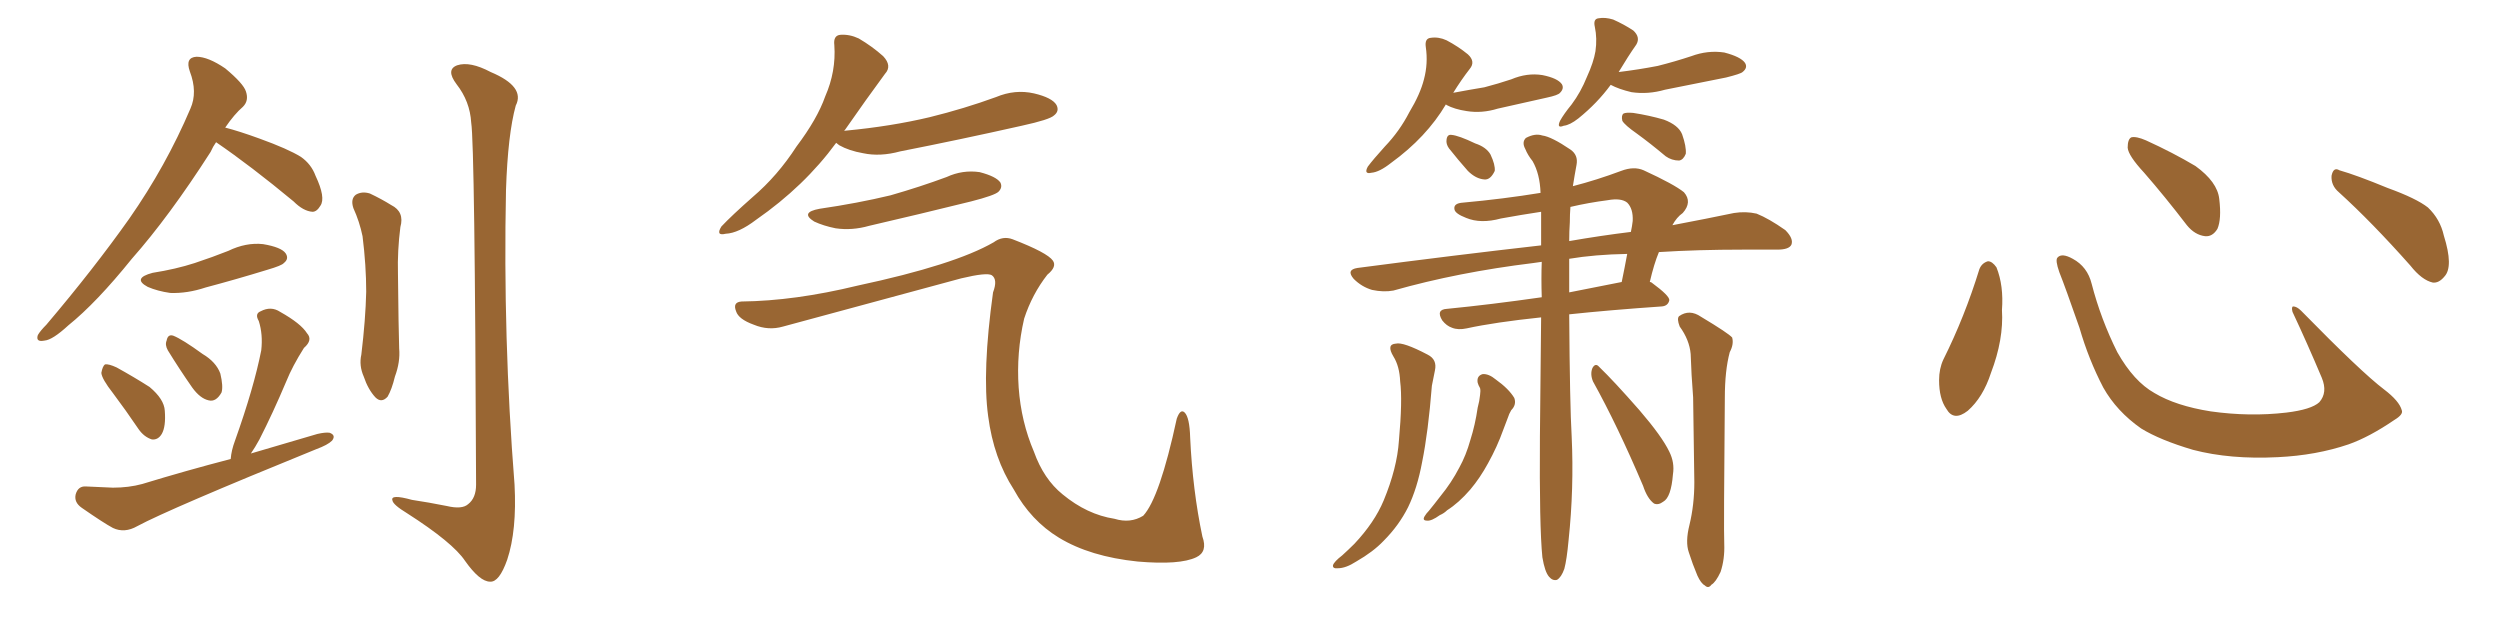 <svg xmlns="http://www.w3.org/2000/svg" xmlns:xlink="http://www.w3.org/1999/xlink" width="600" height="150"><path fill="#996633" padding="10" d="M51.86 34.13L51.86 34.13Q51.12 35.16 50.54 36.47L50.54 36.47Q40.58 52.00 31.64 62.11L31.64 62.11Q23.14 72.66 16.41 78.08L16.41 78.08Q12.60 81.59 10.69 81.74L10.69 81.74Q8.50 82.18 9.08 80.42L9.08 80.42Q9.67 79.39 11.13 77.93L11.13 77.93Q22.56 64.45 31.05 52.44L31.05 52.44Q39.84 39.84 45.70 26.07L45.70 26.07Q47.46 22.12 45.56 17.14L45.56 17.14Q44.38 13.77 47.17 13.62L47.17 13.62Q49.95 13.62 54.05 16.41L54.05 16.41Q58.45 20.07 59.03 21.97L59.03 21.97Q59.77 24.17 58.30 25.63L58.30 25.63Q56.25 27.39 54.05 30.62L54.05 30.62Q57.42 31.49 62.26 33.25L62.26 33.25Q69.14 35.74 72.22 37.65L72.22 37.65Q74.71 39.40 75.73 42.19L75.73 42.19Q78.22 47.46 76.90 49.37L76.90 49.37Q76.03 50.83 75 50.83L75 50.83Q72.80 50.68 70.46 48.34L70.46 48.34Q60.21 39.84 51.86 34.13ZM36.62 65.48L36.62 65.48Q42.19 64.60 46.73 63.13L46.73 63.13Q51.12 61.67 54.79 60.21L54.79 60.21Q59.03 58.15 63.13 58.59L63.13 58.59Q67.53 59.33 68.55 60.79L68.55 60.79Q69.43 62.11 68.12 63.13L68.12 63.13Q67.68 63.72 64.16 64.75L64.16 64.75Q56.54 67.09 49.37 68.99L49.37 68.99Q44.97 70.46 40.87 70.31L40.87 70.31Q37.79 69.87 35.45 68.85L35.45 68.85Q31.64 66.80 36.62 65.48ZM27.10 94.34L27.10 94.34Q24.46 90.97 24.32 89.50L24.32 89.50Q24.61 87.89 25.20 87.45L25.20 87.45Q26.07 87.30 27.98 88.18L27.98 88.18Q32.23 90.53 35.89 92.87L35.89 92.87Q39.40 95.80 39.55 98.58L39.55 98.58Q39.84 102.39 38.82 104.15L38.82 104.15Q37.94 105.62 36.47 105.47L36.47 105.47Q34.57 104.88 33.25 102.98L33.25 102.98Q30.18 98.44 27.10 94.34ZM40.28 84.08L40.28 84.08Q39.55 82.76 39.99 81.74L39.99 81.74Q40.28 80.13 41.60 80.57L41.60 80.57Q43.80 81.45 48.63 84.96L48.63 84.96Q51.86 86.87 52.88 89.65L52.88 89.65Q53.61 92.72 53.17 94.19L53.17 94.19Q51.86 96.53 50.10 96.09L50.10 96.09Q48.05 95.65 46.14 93.02L46.14 93.02Q43.07 88.62 40.28 84.08ZM55.37 110.16L55.37 110.16Q55.52 108.11 56.40 105.76L56.40 105.76Q60.94 93.02 62.70 84.08L62.70 84.08Q63.13 80.27 62.11 77.05L62.11 77.05Q61.08 75.29 62.55 74.71L62.55 74.71Q65.04 73.39 67.24 74.85L67.24 74.85Q72.22 77.64 73.68 79.98L73.68 79.98Q75.15 81.59 72.95 83.50L72.95 83.50Q70.17 87.89 68.70 91.55L68.70 91.55Q65.48 99.17 62.26 105.47L62.26 105.47Q61.23 107.37 60.21 108.84L60.21 108.84Q68.12 106.49 76.17 104.15L76.17 104.15Q78.08 103.71 79.10 103.86L79.10 103.86Q80.71 104.44 79.69 105.76L79.69 105.76Q78.66 106.79 75.88 107.81L75.88 107.81Q40.58 122.17 32.96 126.27L32.96 126.27Q29.88 128.03 27.10 126.71L27.10 126.71Q24.90 125.54 19.63 121.88L19.63 121.88Q17.72 120.56 18.16 118.65L18.16 118.65Q18.75 116.60 20.65 116.75L20.65 116.75Q23.88 116.89 27.10 117.04L27.10 117.04Q30.91 117.04 34.13 116.16L34.13 116.16Q44.68 112.94 55.37 110.16ZM84.81 49.95L84.81 49.95Q84.08 47.75 85.40 46.73L85.40 46.73Q86.87 45.85 88.77 46.44L88.77 46.44Q91.55 47.75 93.90 49.22L93.90 49.22Q97.12 50.83 96.09 54.49L96.09 54.49Q95.36 60.21 95.51 65.63L95.51 65.63Q95.65 79.10 95.80 83.64L95.80 83.64Q96.09 86.87 94.78 90.38L94.78 90.38Q94.04 93.46 93.02 95.21L93.02 95.21Q91.55 96.83 90.09 95.36L90.09 95.36Q88.33 93.46 87.30 90.38L87.30 90.38Q86.13 87.74 86.72 85.11L86.72 85.11Q87.74 76.61 87.89 70.02L87.89 70.02Q87.89 63.72 87.01 56.69L87.01 56.69Q86.28 53.17 84.81 49.95ZM113.09 29.44L113.09 29.44L113.09 29.44Q112.79 24.32 109.57 20.21L109.57 20.21Q106.93 16.70 109.72 15.67L109.72 15.67Q112.79 14.65 117.77 17.29L117.77 17.29Q126.12 20.80 123.78 25.34L123.78 25.34Q121.88 32.23 121.44 45.56L121.44 45.56Q120.70 81.01 123.49 116.31L123.49 116.31Q124.07 127.29 121.73 134.33L121.73 134.33Q119.82 139.75 117.63 139.60L117.63 139.60Q115.14 139.60 111.62 134.62L111.62 134.62Q108.69 130.22 97.71 123.19L97.71 123.19Q94.34 121.14 94.19 120.12L94.19 120.12Q93.60 118.51 98.88 119.97L98.88 119.97Q102.83 120.56 107.23 121.44L107.23 121.44Q110.89 122.31 112.35 121.00L112.35 121.00Q114.26 119.53 114.26 116.31L114.26 116.31Q113.96 34.86 113.09 29.44ZM200.68 34.28L200.68 34.28Q193.07 44.68 181.49 52.73L181.49 52.73Q177.25 55.96 174.17 56.10L174.17 56.10Q171.68 56.69 173.14 54.35L173.14 54.35Q175.63 51.71 180.62 47.31L180.62 47.31Q186.62 42.19 191.16 35.16L191.16 35.16Q196.14 28.56 198.05 23.14L198.05 23.14Q200.68 17.14 200.24 10.84L200.24 10.84Q199.95 8.50 201.71 8.35L201.71 8.35Q203.91 8.20 206.10 9.23L206.10 9.23Q209.33 11.13 211.96 13.48L211.96 13.48Q214.16 15.82 212.40 17.72L212.40 17.72Q207.86 23.88 202.88 31.05L202.88 31.05Q202.59 31.35 202.59 31.49L202.59 31.49Q202.59 31.35 203.03 31.35L203.03 31.35Q213.87 30.32 223.10 28.13L223.10 28.13Q231.45 26.07 239.06 23.29L239.06 23.29Q243.60 21.39 248.14 22.41L248.14 22.41Q252.54 23.44 253.56 25.20L253.56 25.20Q254.30 26.66 252.98 27.69L252.98 27.69Q251.95 28.71 245.21 30.18L245.21 30.18Q230.27 33.54 216.06 36.33L216.06 36.33Q211.23 37.65 207.13 36.77L207.13 36.77Q203.76 36.18 201.42 34.86L201.42 34.86Q200.83 34.42 200.68 34.28ZM196.73 50.10L196.73 50.10Q205.81 48.78 213.72 46.88L213.72 46.88Q220.90 44.82 227.20 42.48L227.20 42.48Q231.01 40.72 235.11 41.31L235.11 41.31Q239.06 42.33 240.09 43.80L240.09 43.80Q240.67 44.97 239.65 46.00L239.65 46.00Q238.77 46.88 233.06 48.34L233.06 48.34Q220.61 51.42 208.59 54.20L208.59 54.20Q204.49 55.37 200.54 54.79L200.54 54.79Q197.61 54.20 195.41 53.17L195.41 53.17Q191.89 50.98 196.73 50.10ZM177.98 72.36L177.98 72.36L177.98 72.36Q190.72 72.22 205.81 68.55L205.81 68.55Q229.10 63.57 238.48 58.15L238.48 58.15Q240.67 56.54 243.02 57.42L243.02 57.42Q251.37 60.64 252.69 62.55L252.69 62.55Q253.71 64.01 251.37 65.92L251.37 65.92Q247.71 70.61 245.80 76.46L245.80 76.46Q243.90 84.67 244.48 93.02L244.48 93.02Q245.07 101.22 248.14 108.40L248.14 108.40Q250.49 114.99 255.03 118.65L255.03 118.65Q260.89 123.49 267.48 124.51L267.48 124.51Q271.29 125.68 274.37 123.78L274.37 123.78Q278.32 119.53 282.42 100.49L282.42 100.49Q283.30 98.00 284.33 99.02L284.33 99.02Q285.50 100.20 285.64 105.03L285.64 105.03Q286.23 117.63 288.57 128.76L288.57 128.76Q289.89 132.42 287.11 133.74L287.11 133.74Q283.15 135.64 273.05 134.77L273.05 134.77Q261.62 133.59 254.15 129.05L254.15 129.05Q247.41 124.95 243.31 117.48L243.31 117.48Q238.48 110.01 237.16 99.90L237.16 99.90Q235.69 89.21 238.33 70.17L238.33 70.17Q239.50 67.09 238.04 66.06L238.04 66.06Q236.87 65.33 230.71 66.80L230.71 66.80Q209.62 72.51 187.94 78.37L187.94 78.37Q184.42 79.39 180.91 77.93L180.91 77.93Q177.25 76.61 176.66 74.71L176.66 74.71Q175.78 72.51 177.98 72.36ZM347.02 25.05L347.02 25.05Q342.33 32.96 333.84 39.11L333.84 39.11Q331.05 41.31 329.15 41.46L329.15 41.46Q327.25 41.89 328.27 39.99L328.27 39.99Q329.59 38.23 332.37 35.16L332.37 35.16Q335.89 31.49 338.23 26.95L338.23 26.95Q340.87 22.56 341.75 19.04L341.75 19.04Q342.77 15.23 342.19 11.28L342.19 11.28Q341.89 9.23 343.36 9.08L343.36 9.08Q345.26 8.79 347.17 9.67L347.17 9.67Q349.95 11.13 352.29 13.04L352.29 13.04Q354.20 14.79 352.73 16.55L352.73 16.55Q350.68 19.19 348.78 22.27L348.78 22.27Q352.73 21.53 356.25 20.95L356.25 20.95Q359.62 20.07 362.70 19.04L362.70 19.04Q366.50 17.43 370.17 18.02L370.17 18.02Q373.83 18.75 374.85 20.21L374.85 20.21Q375.44 21.24 374.41 22.27L374.41 22.27Q373.97 22.85 371.19 23.44L371.19 23.44Q365.33 24.76 359.47 26.07L359.47 26.07Q355.66 27.25 352.00 26.66L352.00 26.66Q349.07 26.22 347.17 25.20L347.17 25.20Q347.02 25.05 347.02 25.05ZM347.75 35.60L347.75 35.60Q347.02 34.57 347.17 33.54L347.17 33.54Q347.31 32.23 348.34 32.37L348.34 32.37Q350.10 32.52 354.05 34.42L354.05 34.42Q356.69 35.30 357.71 37.06L357.71 37.06Q358.89 39.55 358.74 41.02L358.74 41.02Q357.71 43.21 356.25 43.07L356.25 43.07Q354.20 42.92 352.29 41.02L352.29 41.02Q349.95 38.38 347.75 35.60ZM386.57 20.36L386.57 20.36Q383.35 24.76 378.81 28.42L378.81 28.42Q376.76 30.03 375.29 30.18L375.29 30.18Q373.54 30.91 374.41 29.00L374.41 29.00Q375.29 27.39 377.20 25.05L377.20 25.05Q379.39 22.12 380.86 18.46L380.86 18.46Q382.47 14.94 382.91 12.30L382.91 12.30Q383.35 9.23 382.76 6.45L382.76 6.45Q382.32 4.54 383.64 4.39L383.64 4.39Q385.25 4.10 387.16 4.69L387.16 4.69Q389.79 5.86 391.99 7.32L391.99 7.32Q393.75 8.94 392.72 10.69L392.72 10.69Q390.67 13.62 388.48 17.29L388.48 17.29Q393.31 16.70 397.85 15.82L397.85 15.82Q401.95 14.79 405.91 13.48L405.91 13.48Q409.86 12.01 413.82 12.60L413.82 12.60Q417.77 13.62 418.80 15.09L418.80 15.09Q419.53 16.26 418.21 17.29L418.21 17.29Q417.77 17.72 414.26 18.60L414.26 18.60Q406.79 20.07 399.61 21.53L399.61 21.53Q395.51 22.71 391.55 22.12L391.55 22.12Q388.48 21.39 386.57 20.36ZM392.87 32.08L392.87 32.08Q389.94 30.03 389.36 29.00L389.36 29.00Q389.06 27.69 389.65 27.25L389.65 27.25Q390.23 26.95 391.99 27.10L391.99 27.10Q395.80 27.69 399.32 28.71L399.32 28.71Q402.83 30.03 403.71 32.23L403.71 32.23Q404.74 35.16 404.59 36.91L404.59 36.91Q404.00 38.38 402.98 38.53L402.98 38.53Q401.22 38.53 399.76 37.50L399.76 37.50Q396.09 34.42 392.87 32.08ZM370.17 133.74L370.17 133.74Q369.43 126.42 369.58 104.74L369.58 104.74Q369.73 89.06 369.87 76.17L369.87 76.17Q358.74 77.34 352.00 78.81L352.00 78.81Q349.95 79.25 348.49 78.66L348.49 78.66Q347.17 78.22 346.14 76.90L346.14 76.90Q344.53 74.27 347.31 74.12L347.31 74.12Q357.71 73.10 370.02 71.34L370.02 71.34Q369.87 66.80 370.02 62.84L370.02 62.84Q368.85 62.99 367.97 63.13L367.97 63.13Q349.95 65.33 334.42 69.73L334.42 69.73Q332.08 70.17 329.30 69.58L329.30 69.58Q326.81 68.85 324.90 66.94L324.90 66.94Q323.00 64.75 325.78 64.31L325.78 64.31Q349.22 61.23 369.87 58.89L369.87 58.89Q369.87 54.49 369.87 50.83L369.87 50.83Q365.04 51.56 360.21 52.44L360.21 52.44Q355.37 53.76 351.86 52.29L351.86 52.29Q349.22 51.27 349.07 50.24L349.07 50.24Q348.78 48.78 351.12 48.63L351.12 48.63Q360.79 47.75 369.73 46.29L369.73 46.29Q369.58 41.75 367.82 38.67L367.82 38.67Q366.65 37.21 366.06 35.74L366.06 35.74Q365.19 34.13 366.21 33.11L366.21 33.11Q368.41 31.93 370.17 32.52L370.17 32.52Q372.36 32.81 376.90 35.89L376.90 35.89Q378.81 37.21 378.37 39.55L378.37 39.55Q377.93 41.89 377.49 44.68L377.49 44.68Q383.20 43.21 389.06 41.02L389.06 41.02Q392.14 39.84 394.48 40.87L394.48 40.87Q401.81 44.24 404.15 46.14L404.15 46.14Q406.20 48.49 403.86 51.12L403.86 51.12Q402.39 52.15 401.37 54.05L401.37 54.05Q409.86 52.44 416.16 51.12L416.16 51.12Q418.95 50.68 421.58 51.27L421.58 51.27Q424.51 52.44 428.47 55.22L428.47 55.22Q430.52 57.28 429.93 58.74L429.93 58.74Q429.35 59.91 426.56 59.91L426.56 59.91Q422.75 59.91 418.36 59.91L418.36 59.91Q407.37 59.91 398.14 60.50L398.14 60.50Q396.97 63.28 395.95 67.68L395.95 67.68Q396.24 67.68 396.39 67.82L396.39 67.82Q400.78 71.04 400.63 72.07L400.63 72.07Q400.34 73.39 398.88 73.54L398.88 73.54Q386.28 74.41 376.61 75.44L376.61 75.44Q376.76 97.27 377.20 104.74L377.20 104.74Q377.78 117.19 376.46 129.64L376.46 129.64Q376.03 134.33 375.44 136.52L375.44 136.52Q374.71 138.57 373.68 139.16L373.68 139.16Q372.66 139.45 371.78 138.43L371.78 138.43Q370.75 137.26 370.17 133.74ZM376.61 62.11L376.61 62.11Q376.61 66.21 376.61 70.17L376.61 70.17Q382.47 68.99 389.21 67.68L389.21 67.68Q389.94 64.16 390.53 60.94L390.53 60.94Q382.76 61.08 376.61 62.11ZM376.76 53.32L376.76 53.32Q376.61 55.52 376.61 57.86L376.61 57.86Q384.23 56.54 391.41 55.66L391.41 55.66Q391.70 54.35 391.85 53.03L391.85 53.03Q391.99 50.10 390.53 48.63L390.53 48.63Q389.06 47.46 385.84 48.05L385.84 48.05Q381.30 48.63 376.90 49.66L376.90 49.66Q376.76 51.42 376.76 53.32ZM334.42 85.55L334.42 85.55Q332.67 82.62 335.01 82.47L335.01 82.47Q336.77 82.03 342.63 85.11L342.63 85.11Q344.97 86.28 344.38 88.92L344.38 88.92Q344.09 90.23 343.65 92.58L343.65 92.58Q342.77 103.71 341.31 110.89L341.31 110.89Q340.14 117.19 337.94 121.73L337.94 121.73Q335.74 126.12 332.08 129.79L332.08 129.79Q329.59 132.42 325.49 134.77L325.49 134.77Q323.00 136.38 321.09 136.38L321.09 136.38Q319.78 136.52 319.92 135.64L319.92 135.64Q320.21 134.77 322.12 133.30L322.12 133.30Q323.58 131.98 325.05 130.52L325.05 130.52Q329.88 125.39 332.08 120.12L332.08 120.12Q335.30 112.35 335.74 105.76L335.74 105.76Q336.62 96.09 336.04 91.55L336.04 91.55Q335.89 87.89 334.42 85.55ZM354.64 91.85L354.64 91.85Q354.35 90.23 355.81 89.79L355.81 89.79Q357.28 89.65 359.03 91.11L359.03 91.11Q362.11 93.31 363.43 95.51L363.43 95.51Q364.01 97.12 362.70 98.44L362.70 98.44Q362.11 99.46 361.96 100.05L361.96 100.05Q361.38 101.66 360.79 103.13L360.79 103.13Q359.33 107.23 357.13 111.18L357.13 111.18Q355.22 114.70 352.88 117.48L352.88 117.48Q350.10 120.70 347.31 122.46L347.31 122.46Q346.58 123.19 345.56 123.63L345.56 123.63Q343.51 125.10 342.48 124.95L342.48 124.95Q341.31 124.95 341.89 123.93L341.89 123.93Q342.33 123.19 342.92 122.61L342.92 122.61Q344.24 121.00 345.70 119.09L345.70 119.09Q348.34 115.87 350.24 112.21L350.24 112.21Q351.86 109.28 352.88 105.62L352.88 105.62Q354.05 101.95 354.64 97.85L354.64 97.85Q355.08 96.24 355.22 94.78L355.22 94.78Q355.37 93.75 355.22 93.16L355.22 93.16Q354.79 92.43 354.64 91.85ZM405.47 125.98L405.47 125.98Q406.64 121.14 406.64 115.72L406.64 115.72Q406.49 105.18 406.35 95.36L406.35 95.36Q405.91 89.79 405.76 84.96L405.76 84.96Q405.47 81.59 403.13 78.37L403.13 78.37Q402.39 76.46 402.98 75.88L402.98 75.88Q405.47 74.12 408.25 76.03L408.25 76.03Q414.84 79.98 415.72 81.01L415.72 81.01Q416.16 82.62 415.14 84.52L415.14 84.52Q413.96 88.92 413.96 95.51L413.96 95.51Q413.67 127.29 413.82 130.52L413.82 130.52Q413.96 134.18 412.94 137.26L412.94 137.26Q411.77 139.75 410.74 140.33L410.74 140.33Q410.01 141.36 409.13 140.48L409.13 140.48Q408.25 140.04 407.37 138.13L407.37 138.13Q406.20 135.35 405.32 132.57L405.32 132.57Q404.44 130.08 405.47 125.98ZM382.32 91.55L382.32 91.55L382.32 91.55Q381.59 89.79 382.18 88.33L382.18 88.33Q382.91 87.01 383.79 88.04L383.79 88.04Q387.30 91.41 393.46 98.44L393.46 98.44Q398.88 104.74 400.63 108.40L400.63 108.40Q401.95 111.04 401.51 113.82L401.51 113.82Q401.07 119.38 399.17 120.41L399.17 120.41Q398.00 121.29 396.97 120.85L396.97 120.85Q395.36 119.68 394.34 116.60L394.34 116.60Q388.18 102.10 382.32 91.55ZM475.05 64.60L475.05 64.60Q475.63 63.13 477.10 62.70L477.10 62.70Q478.13 62.70 479.15 64.16L479.15 64.16Q480.91 68.55 480.47 74.41L480.47 74.41Q480.91 81.45 477.83 89.50L477.83 89.50Q475.93 95.36 472.27 98.58L472.27 98.58Q468.90 101.22 467.14 98.14L467.14 98.14Q465.38 95.65 465.38 91.26L465.38 91.26Q465.38 88.48 466.41 86.28L466.41 86.28Q471.53 76.03 475.05 64.60ZM576.42 98.44L576.42 98.44Q576.86 99.46 574.66 100.78L574.66 100.78Q568.65 104.88 563.67 106.64L563.67 106.64Q555.91 109.28 546.68 109.72L546.68 109.72Q535.25 110.30 526.32 107.96L526.32 107.96Q518.41 105.62 513.87 102.83L513.87 102.83Q508.01 98.73 504.79 93.02L504.79 93.02Q501.27 86.28 499.07 78.66L499.07 78.66Q495.70 68.99 494.24 65.33L494.24 65.33Q493.21 62.40 493.80 61.82L493.80 61.82Q494.82 60.64 497.46 62.11L497.46 62.11Q500.98 64.01 502.00 68.12L502.00 68.12Q504.20 76.61 508.15 84.52L508.15 84.52Q512.11 91.55 517.09 94.34L517.09 94.34Q522.22 97.41 530.57 98.73L530.57 98.73Q539.94 100.05 548.73 99.02L548.73 99.02Q554.74 98.29 556.64 96.53L556.64 96.53Q558.69 94.19 557.23 90.67L557.23 90.67Q553.71 82.32 550.20 74.85L550.20 74.85Q549.90 73.68 550.34 73.54L550.34 73.54Q551.22 73.54 552.25 74.56L552.25 74.56Q566.75 89.36 572.17 93.46L572.17 93.46Q575.83 96.24 576.42 98.44ZM514.60 41.46L514.60 41.46Q510.79 37.35 510.64 35.45L510.64 35.45Q510.64 33.40 511.52 32.96L511.52 32.96Q512.70 32.67 515.04 33.69L515.04 33.69Q521.48 36.62 526.90 39.84L526.90 39.84Q532.18 43.65 532.62 47.75L532.62 47.75Q533.20 52.59 532.18 54.93L532.18 54.93Q531.01 56.84 529.25 56.69L529.25 56.69Q526.76 56.40 524.85 54.05L524.85 54.05Q519.58 47.17 514.60 41.46ZM561.33 46.14L561.33 46.14L561.33 46.14Q559.42 44.53 559.57 42.19L559.57 42.19Q560.01 39.99 561.47 40.87L561.47 40.87Q565.58 42.04 573.05 45.12L573.05 45.12Q579.93 47.61 582.71 49.80L582.71 49.80Q585.64 52.59 586.52 56.54L586.52 56.54Q588.87 64.01 586.67 66.36L586.67 66.36Q585.35 67.97 583.89 67.82L583.89 67.82Q581.25 67.24 578.47 63.72L578.47 63.72Q569.24 53.32 561.33 46.14Z"/></svg>